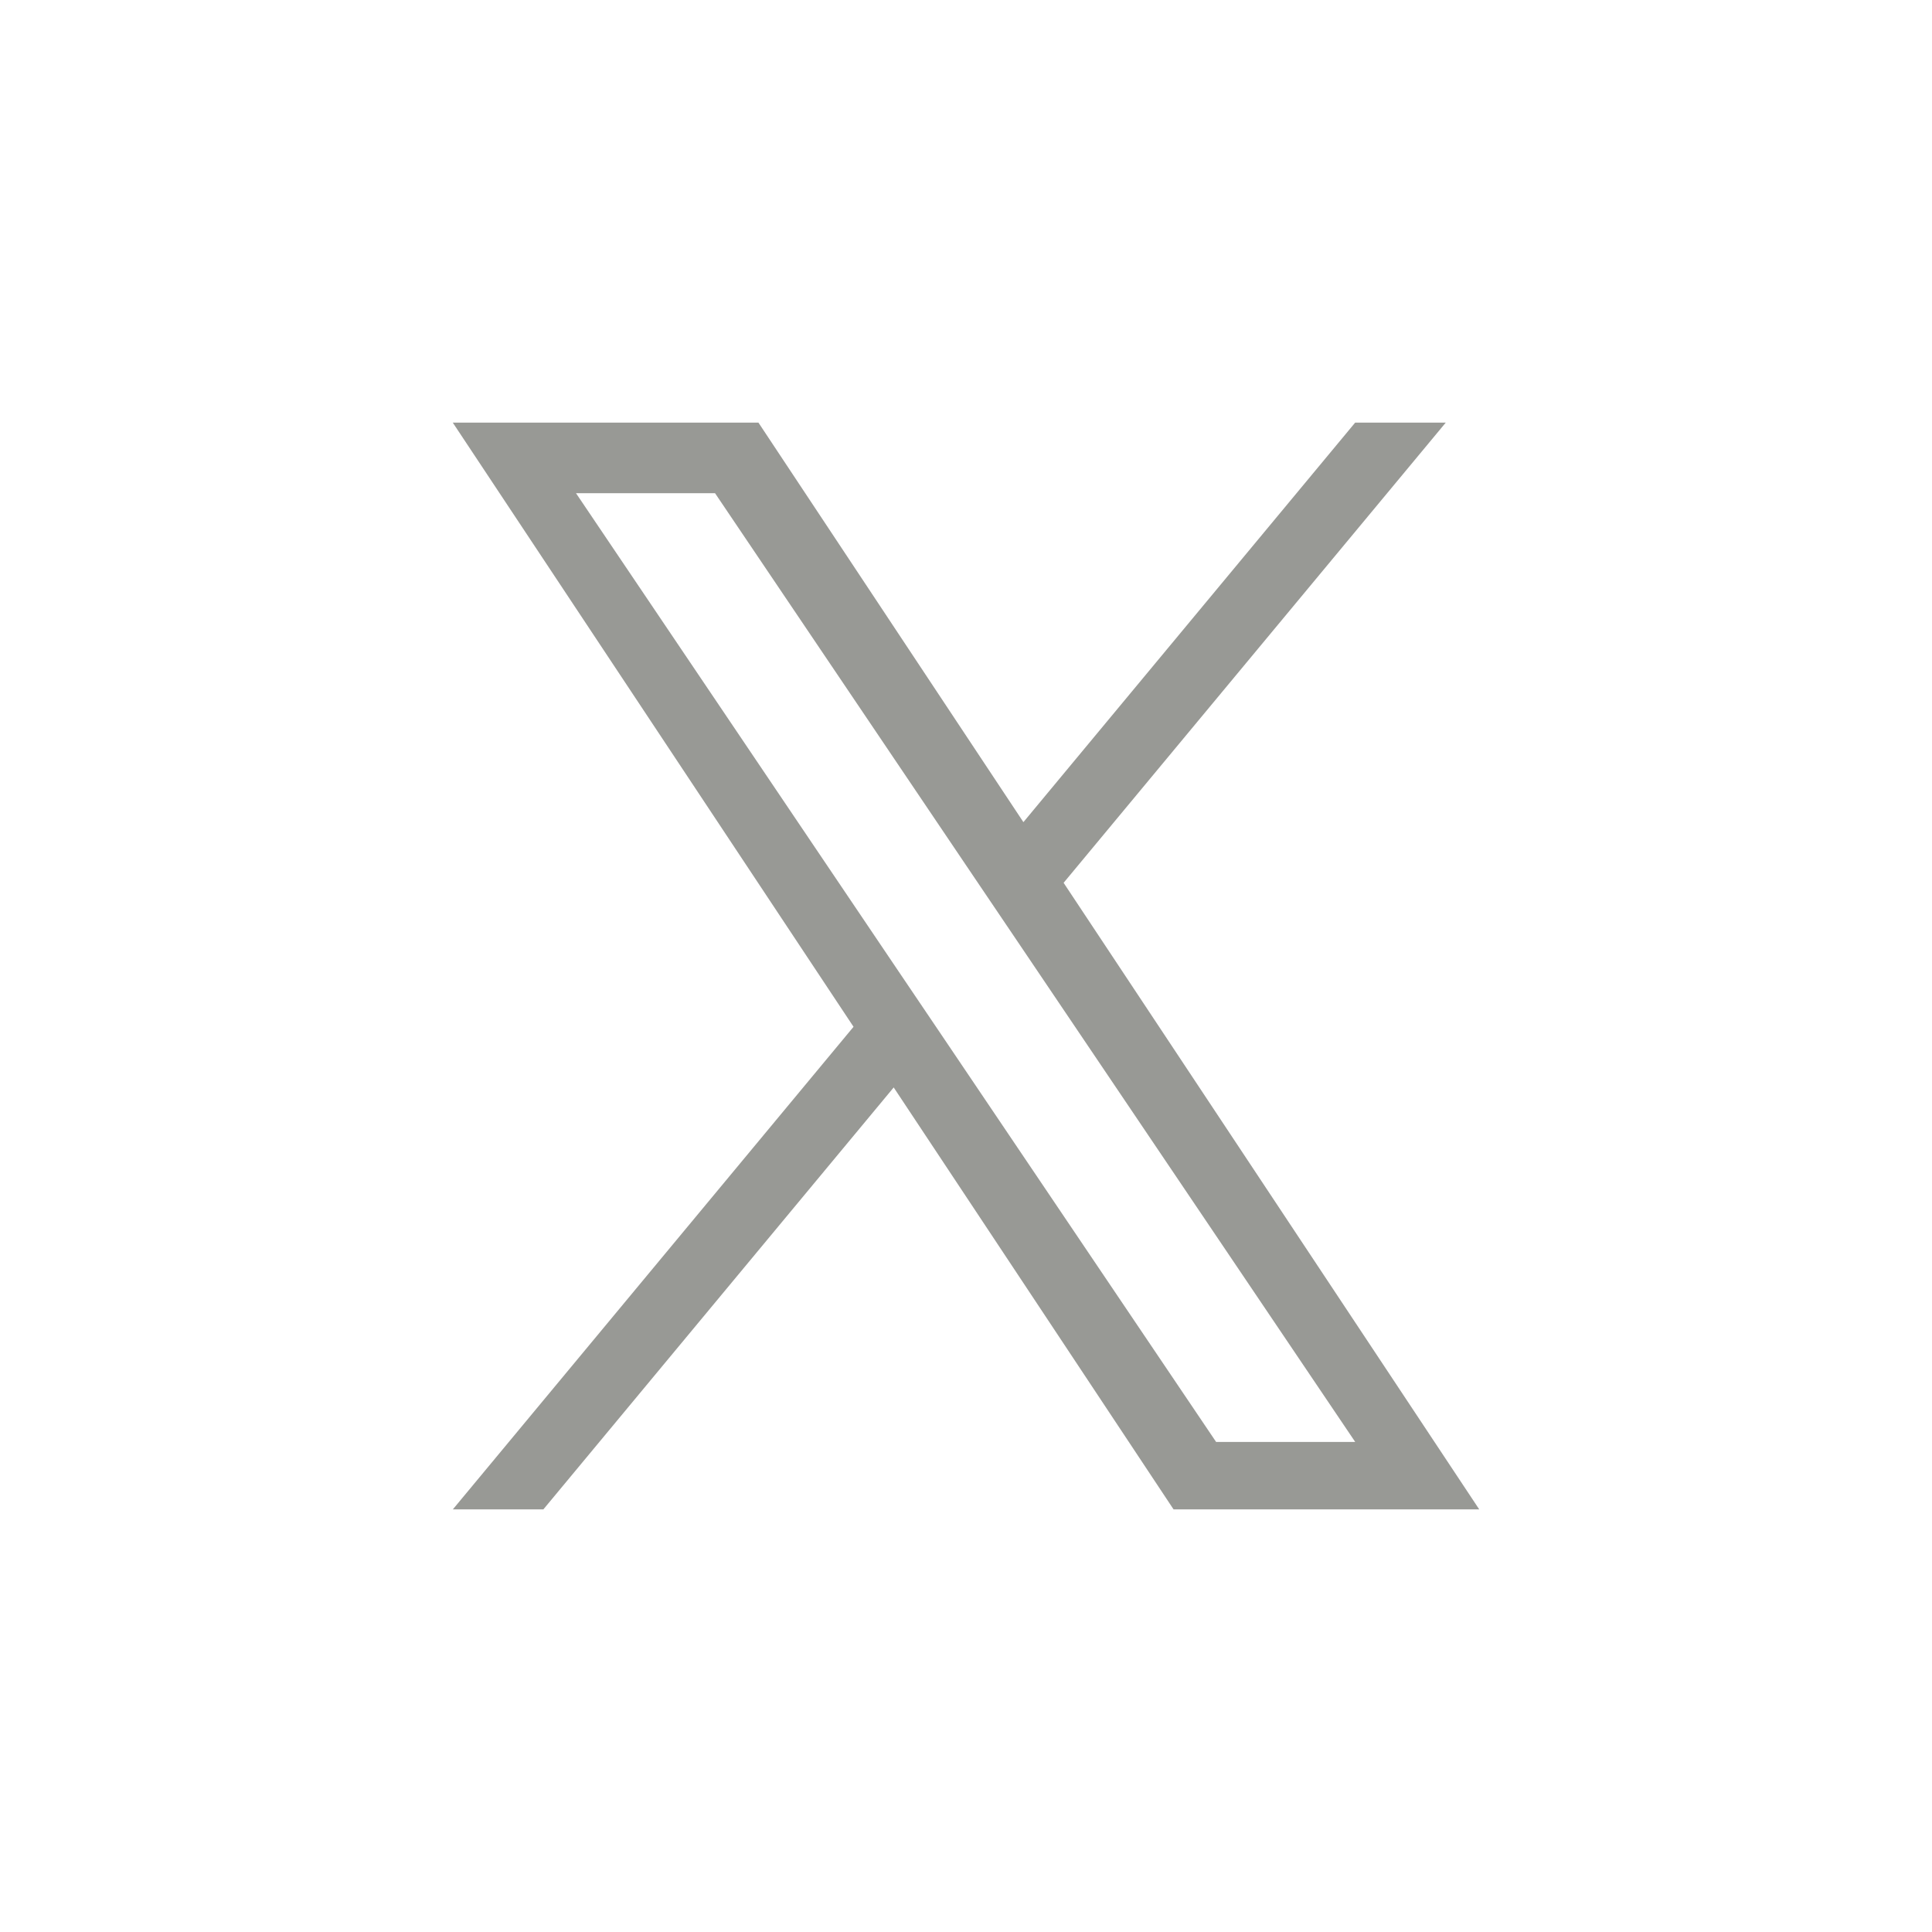 <svg width="28" height="28" viewBox="0 0 28 28" xmlns="http://www.w3.org/2000/svg">
    <g fill="none" fill-rule="evenodd">
        <path d="M0 0h28v28H0z"/>
        <path d="m15.415 12.794 5.538-6.669H19.64l-4.808 5.79-3.84-5.79h-4.43l5.808 8.756-5.807 6.994h1.312l5.077-6.115 4.056 6.115h4.43l-6.023-9.08zm-1.797 2.165-.589-.872-4.681-6.939h2.015l3.778 5.6.589.872 4.911 7.278h-2.016l-4.007-5.939z" fill="#989995" fill-rule="nonzero"/>
    </g>
</svg>
